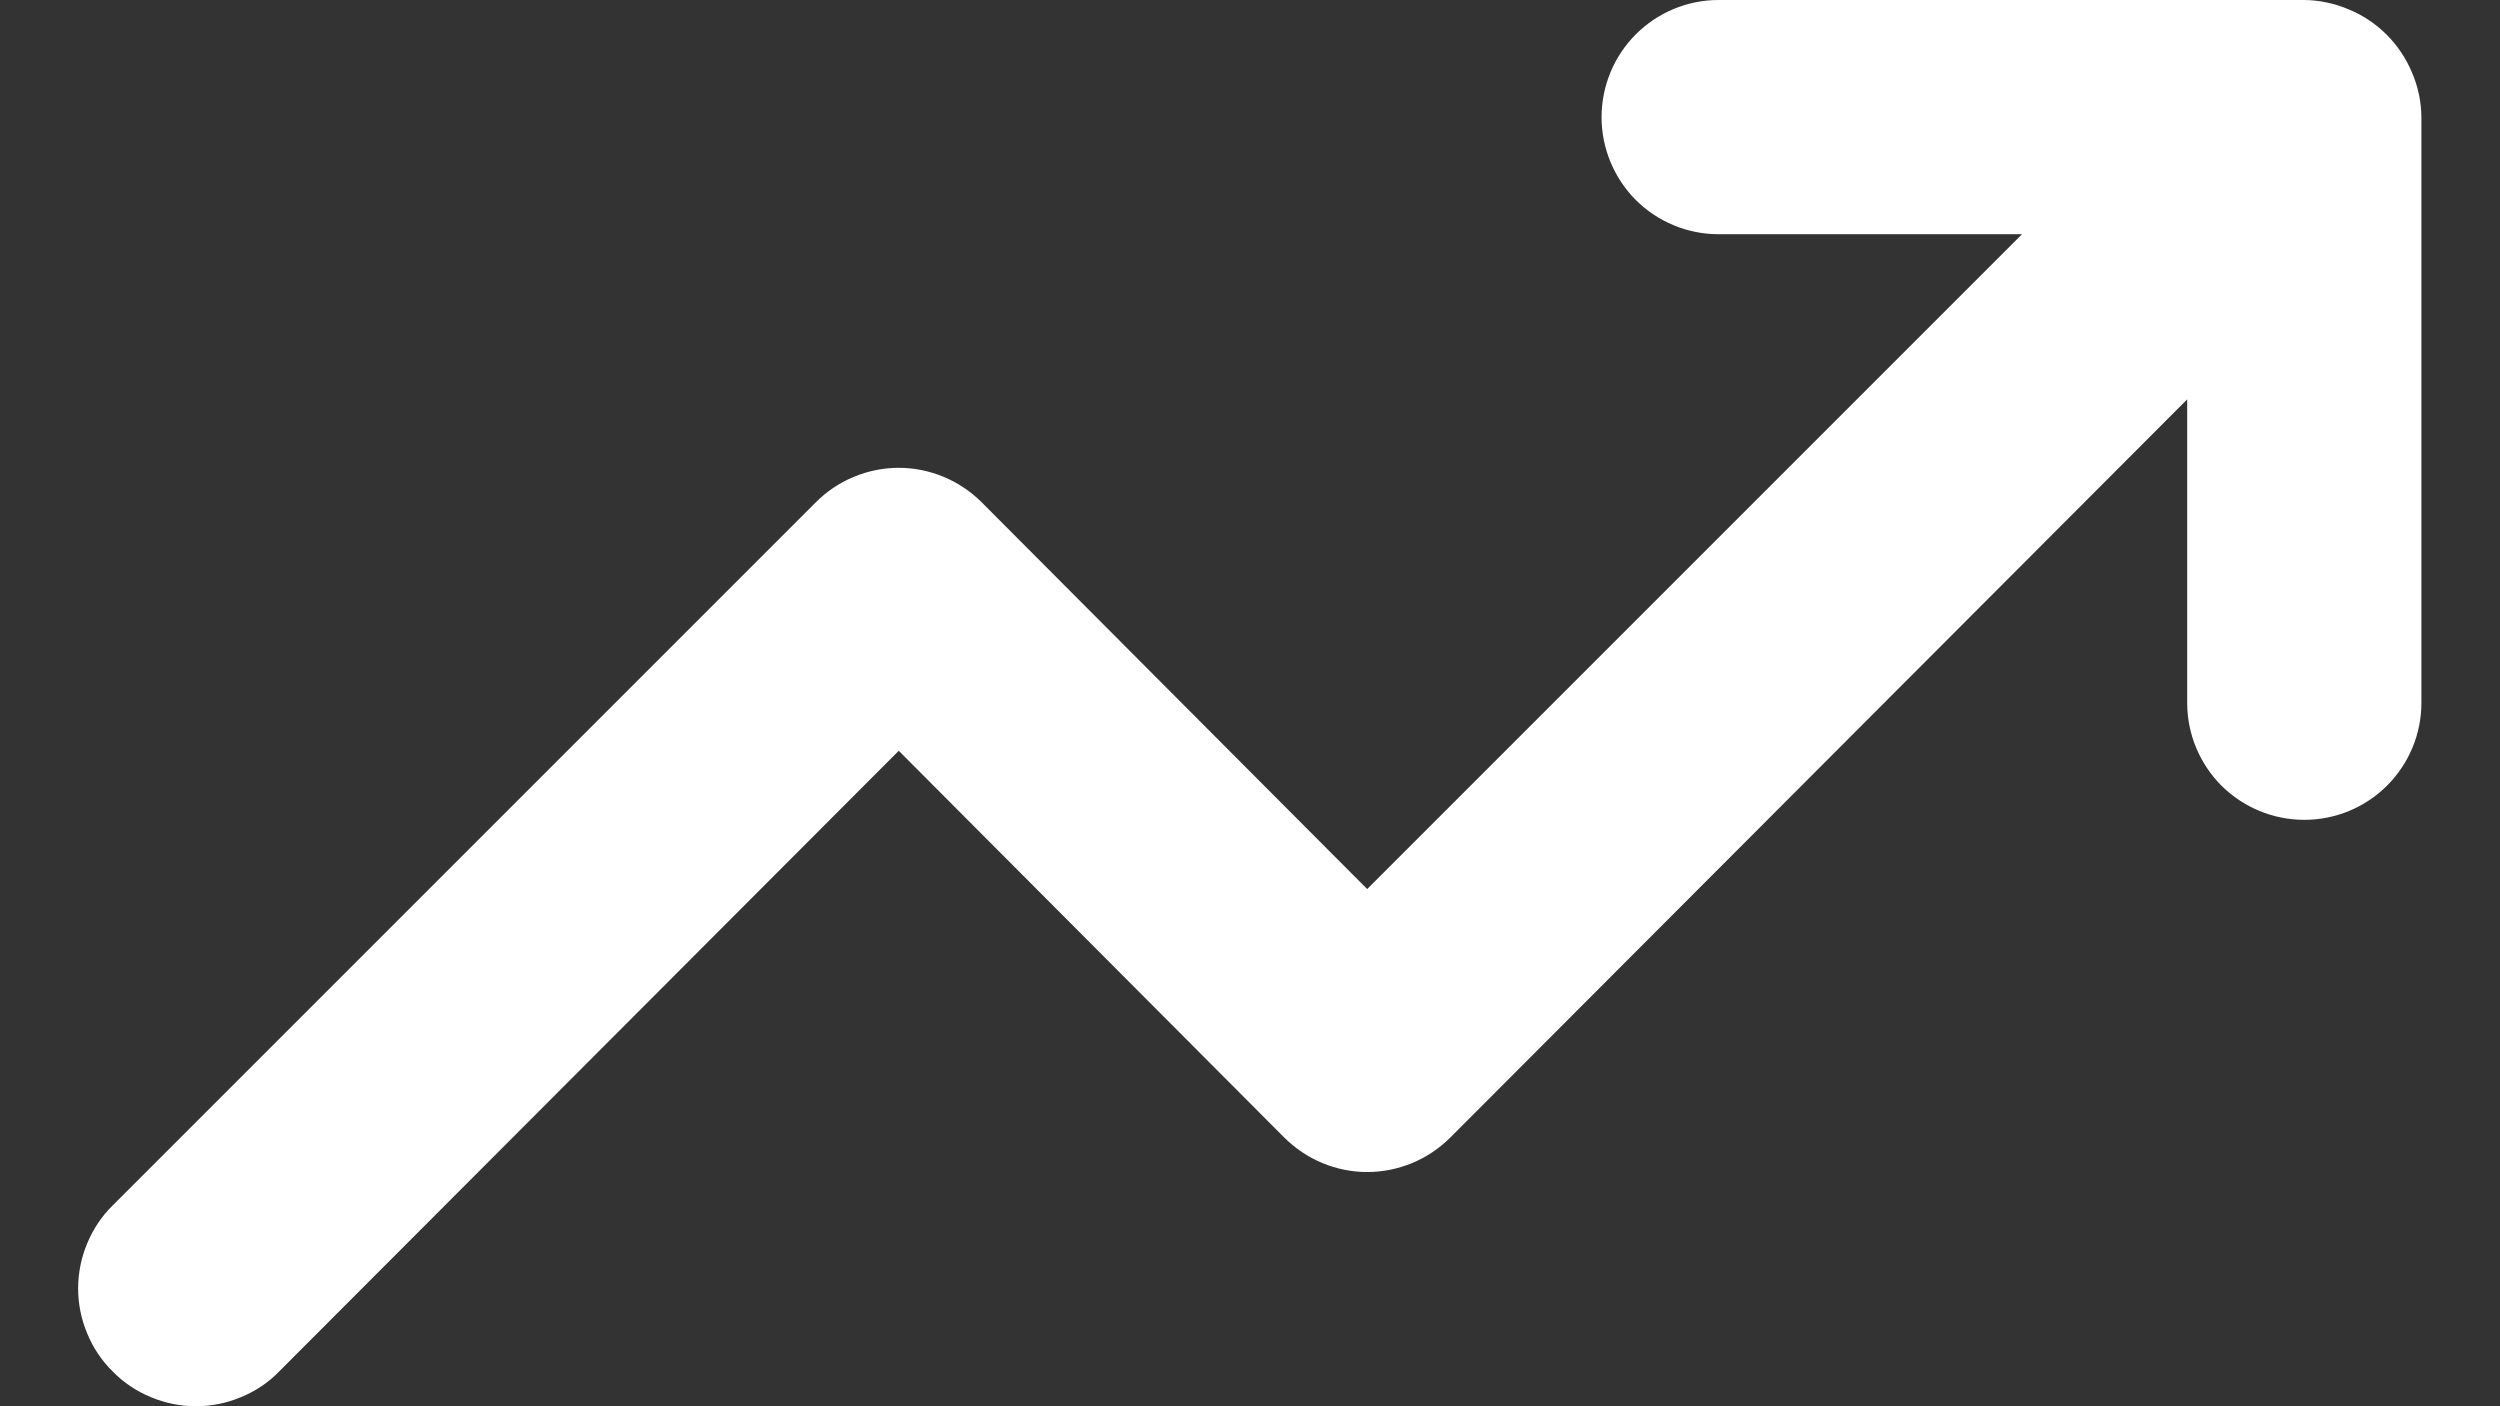 <svg width="16" height="9" viewBox="0 0 16 9" fill="none" xmlns="http://www.w3.org/2000/svg">
<rect x="0" y="0" width="16" height="9" fill="#333333" stroke="none"/>
<path d="M15.437 0.465C15.361 0.282 15.216 0.136 15.032 0.06C14.942 0.022 14.845 0.001 14.748 0H10.999C10.8 0 10.61 0.079 10.469 0.22C10.329 0.36 10.25 0.551 10.25 0.75C10.25 0.948 10.329 1.139 10.469 1.28C10.61 1.42 10.8 1.499 10.999 1.499H12.941L8.75 5.69L6.284 3.216C6.214 3.146 6.131 3.09 6.04 3.052C5.949 3.014 5.851 2.994 5.752 2.994C5.653 2.994 5.555 3.014 5.464 3.052C5.372 3.09 5.289 3.146 5.22 3.216L0.722 7.714C0.651 7.783 0.596 7.866 0.558 7.958C0.52 8.049 0.5 8.147 0.5 8.246C0.5 8.345 0.52 8.443 0.558 8.534C0.596 8.626 0.651 8.709 0.722 8.778C0.791 8.849 0.874 8.904 0.966 8.942C1.057 8.98 1.155 9 1.254 9C1.353 9 1.451 8.98 1.542 8.942C1.634 8.904 1.717 8.849 1.786 8.778L5.752 4.805L8.218 7.279C8.288 7.349 8.371 7.405 8.462 7.443C8.553 7.481 8.651 7.501 8.75 7.501C8.849 7.501 8.947 7.481 9.039 7.443C9.13 7.405 9.213 7.349 9.283 7.279L13.998 2.556V4.498C13.998 4.697 14.077 4.887 14.217 5.028C14.358 5.168 14.549 5.247 14.748 5.247C14.946 5.247 15.137 5.168 15.277 5.028C15.418 4.887 15.497 4.697 15.497 4.498V0.75C15.496 0.652 15.476 0.555 15.437 0.465Z" fill="white"/>
</svg>
